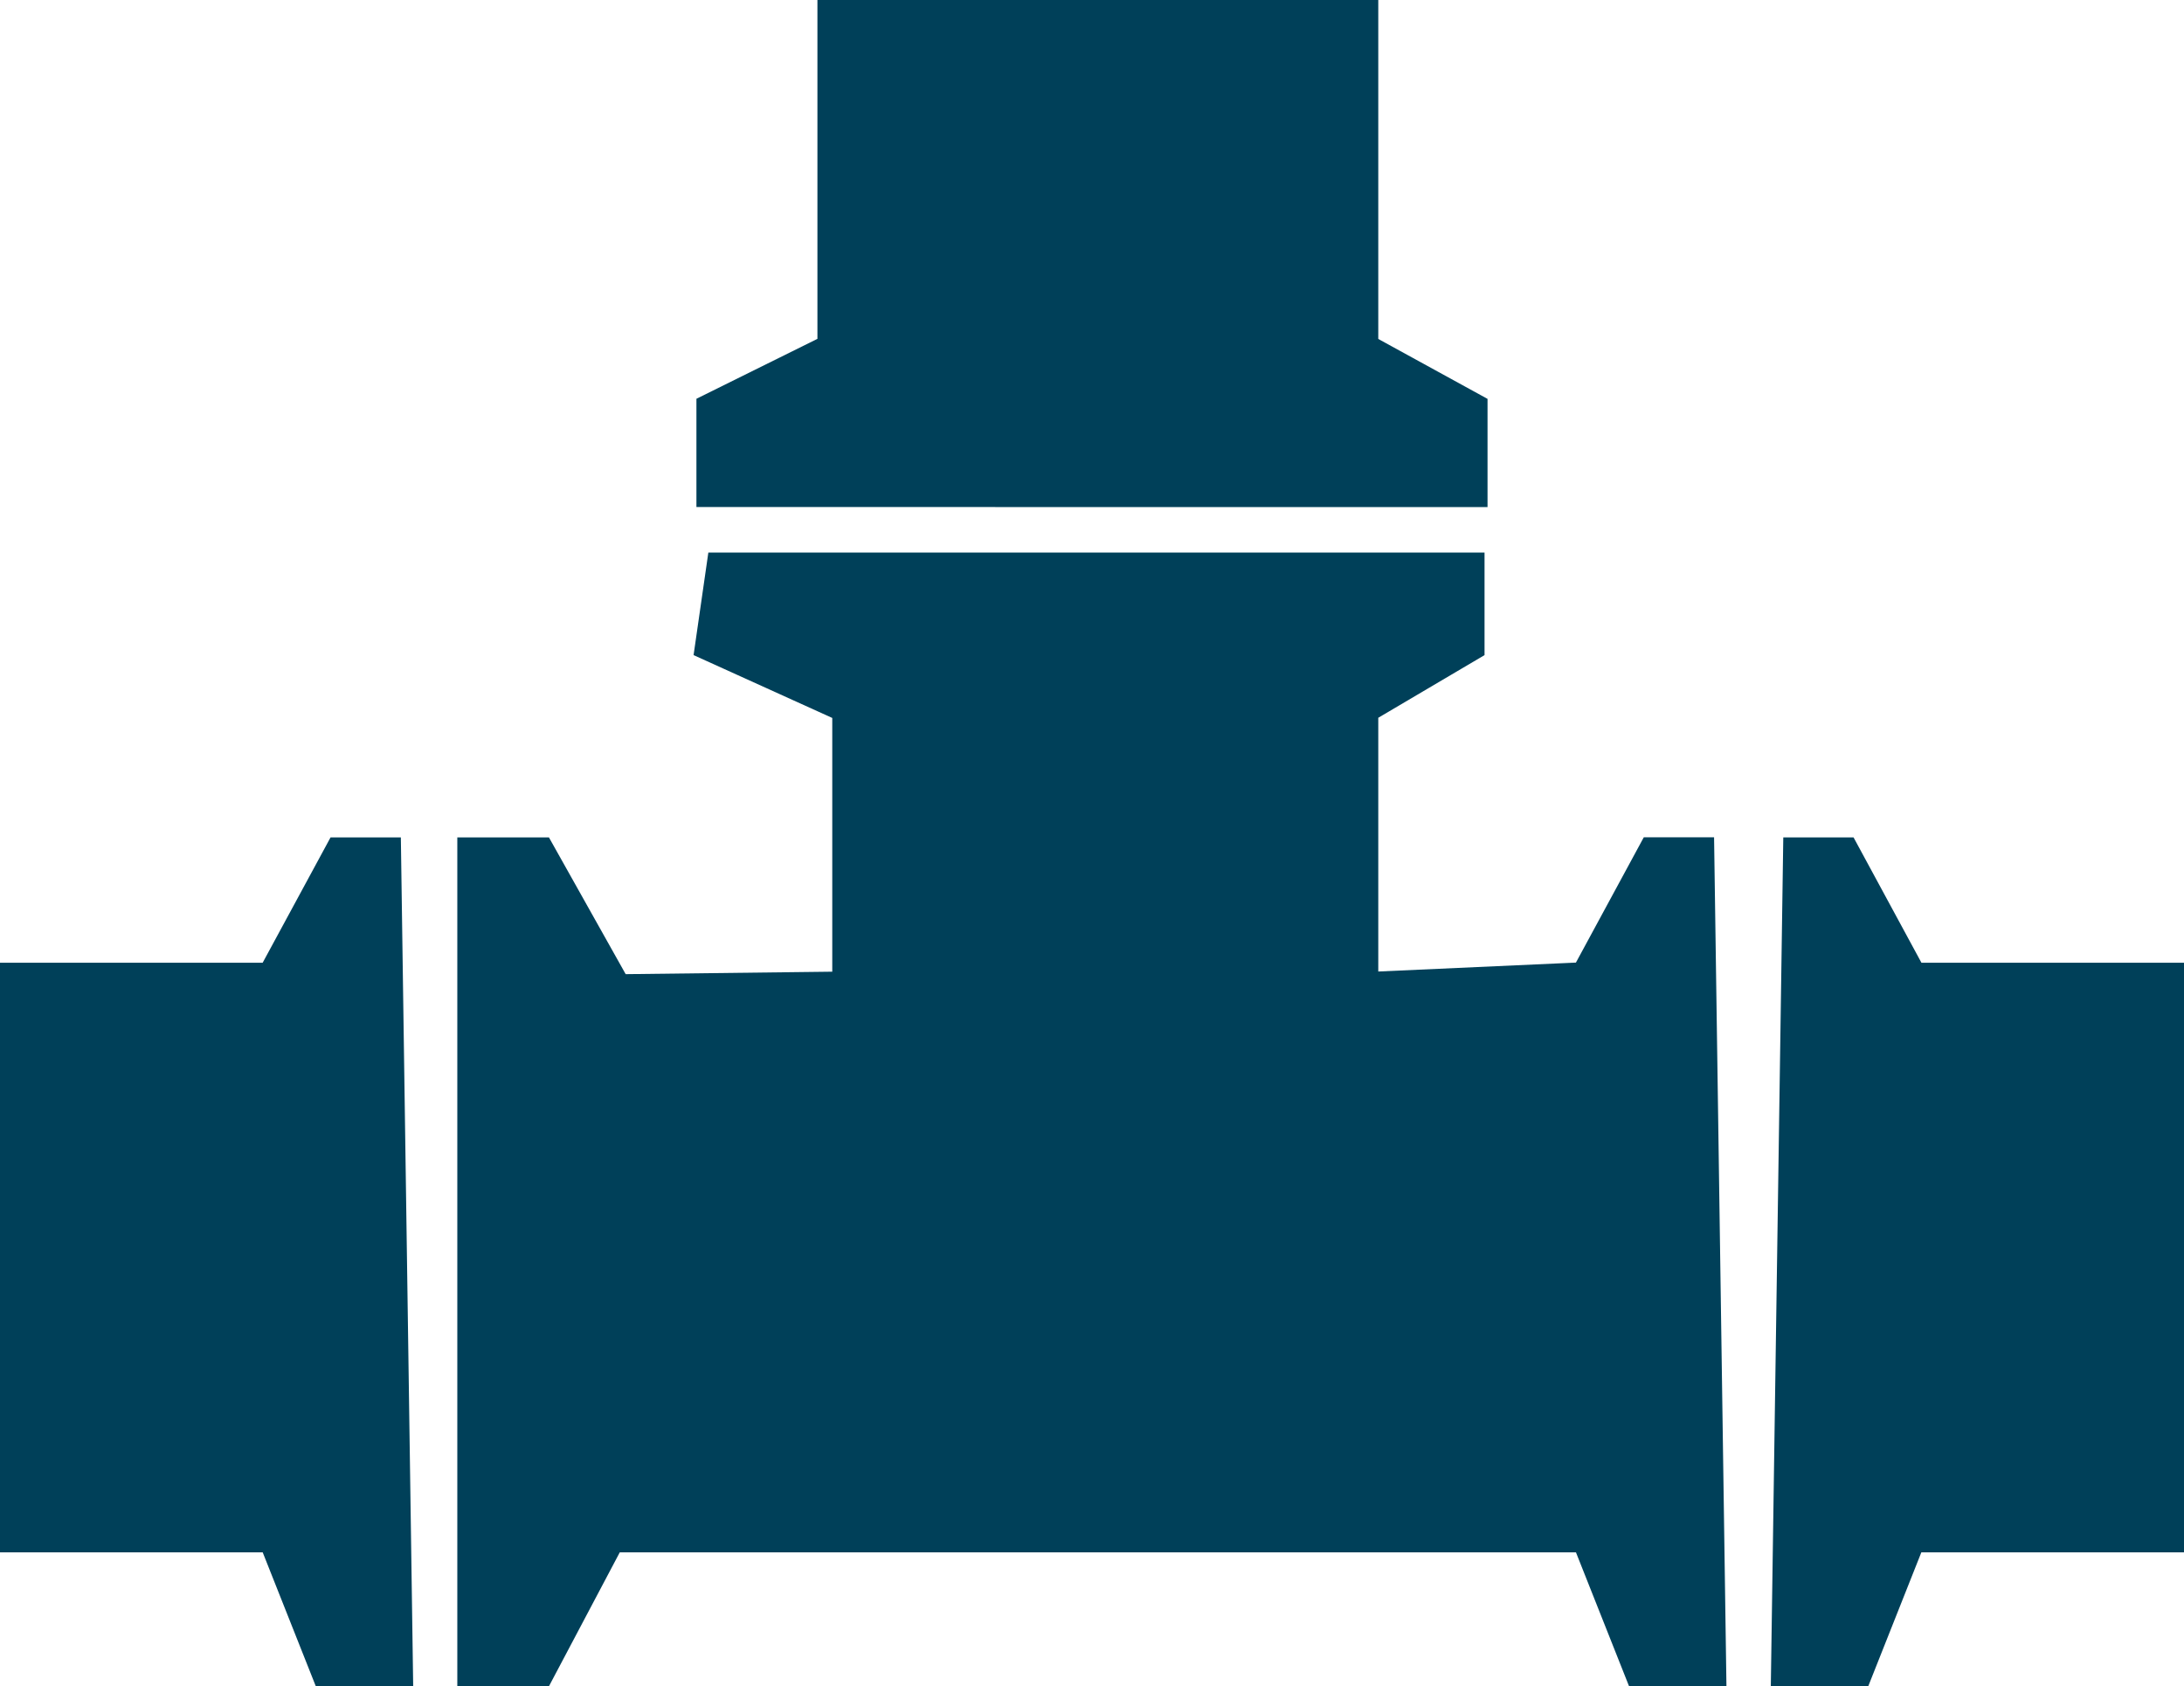 <svg xmlns="http://www.w3.org/2000/svg" width="61.97" height="47.848" viewBox="0 0 61.97 47.848">
  <path id="Pipe" d="M50.246,47.848,50.6,23.762h1.994l1.926,3.556H61.97V44.049H54.517l-1.507,3.8Zm-4.022,0-1.507-3.8H17.586l-2.01,3.8h-2.6V23.762h2.6l2.177,3.88,5.862-.07v-7.2L19.68,18.589l.419-2.91H42.123v2.91l-3.015,1.778v7.2l5.608-.253,1.926-3.556h1.994l.351,24.085Zm-37.263,0-1.507-3.8H0V27.318H7.453l1.926-3.556h1.995l.35,24.085Zm10.8-33.461V11.315l3.433-1.7V0H39.108V9.618l3.1,1.7v3.071Z" fill="#004059"/>
</svg>
